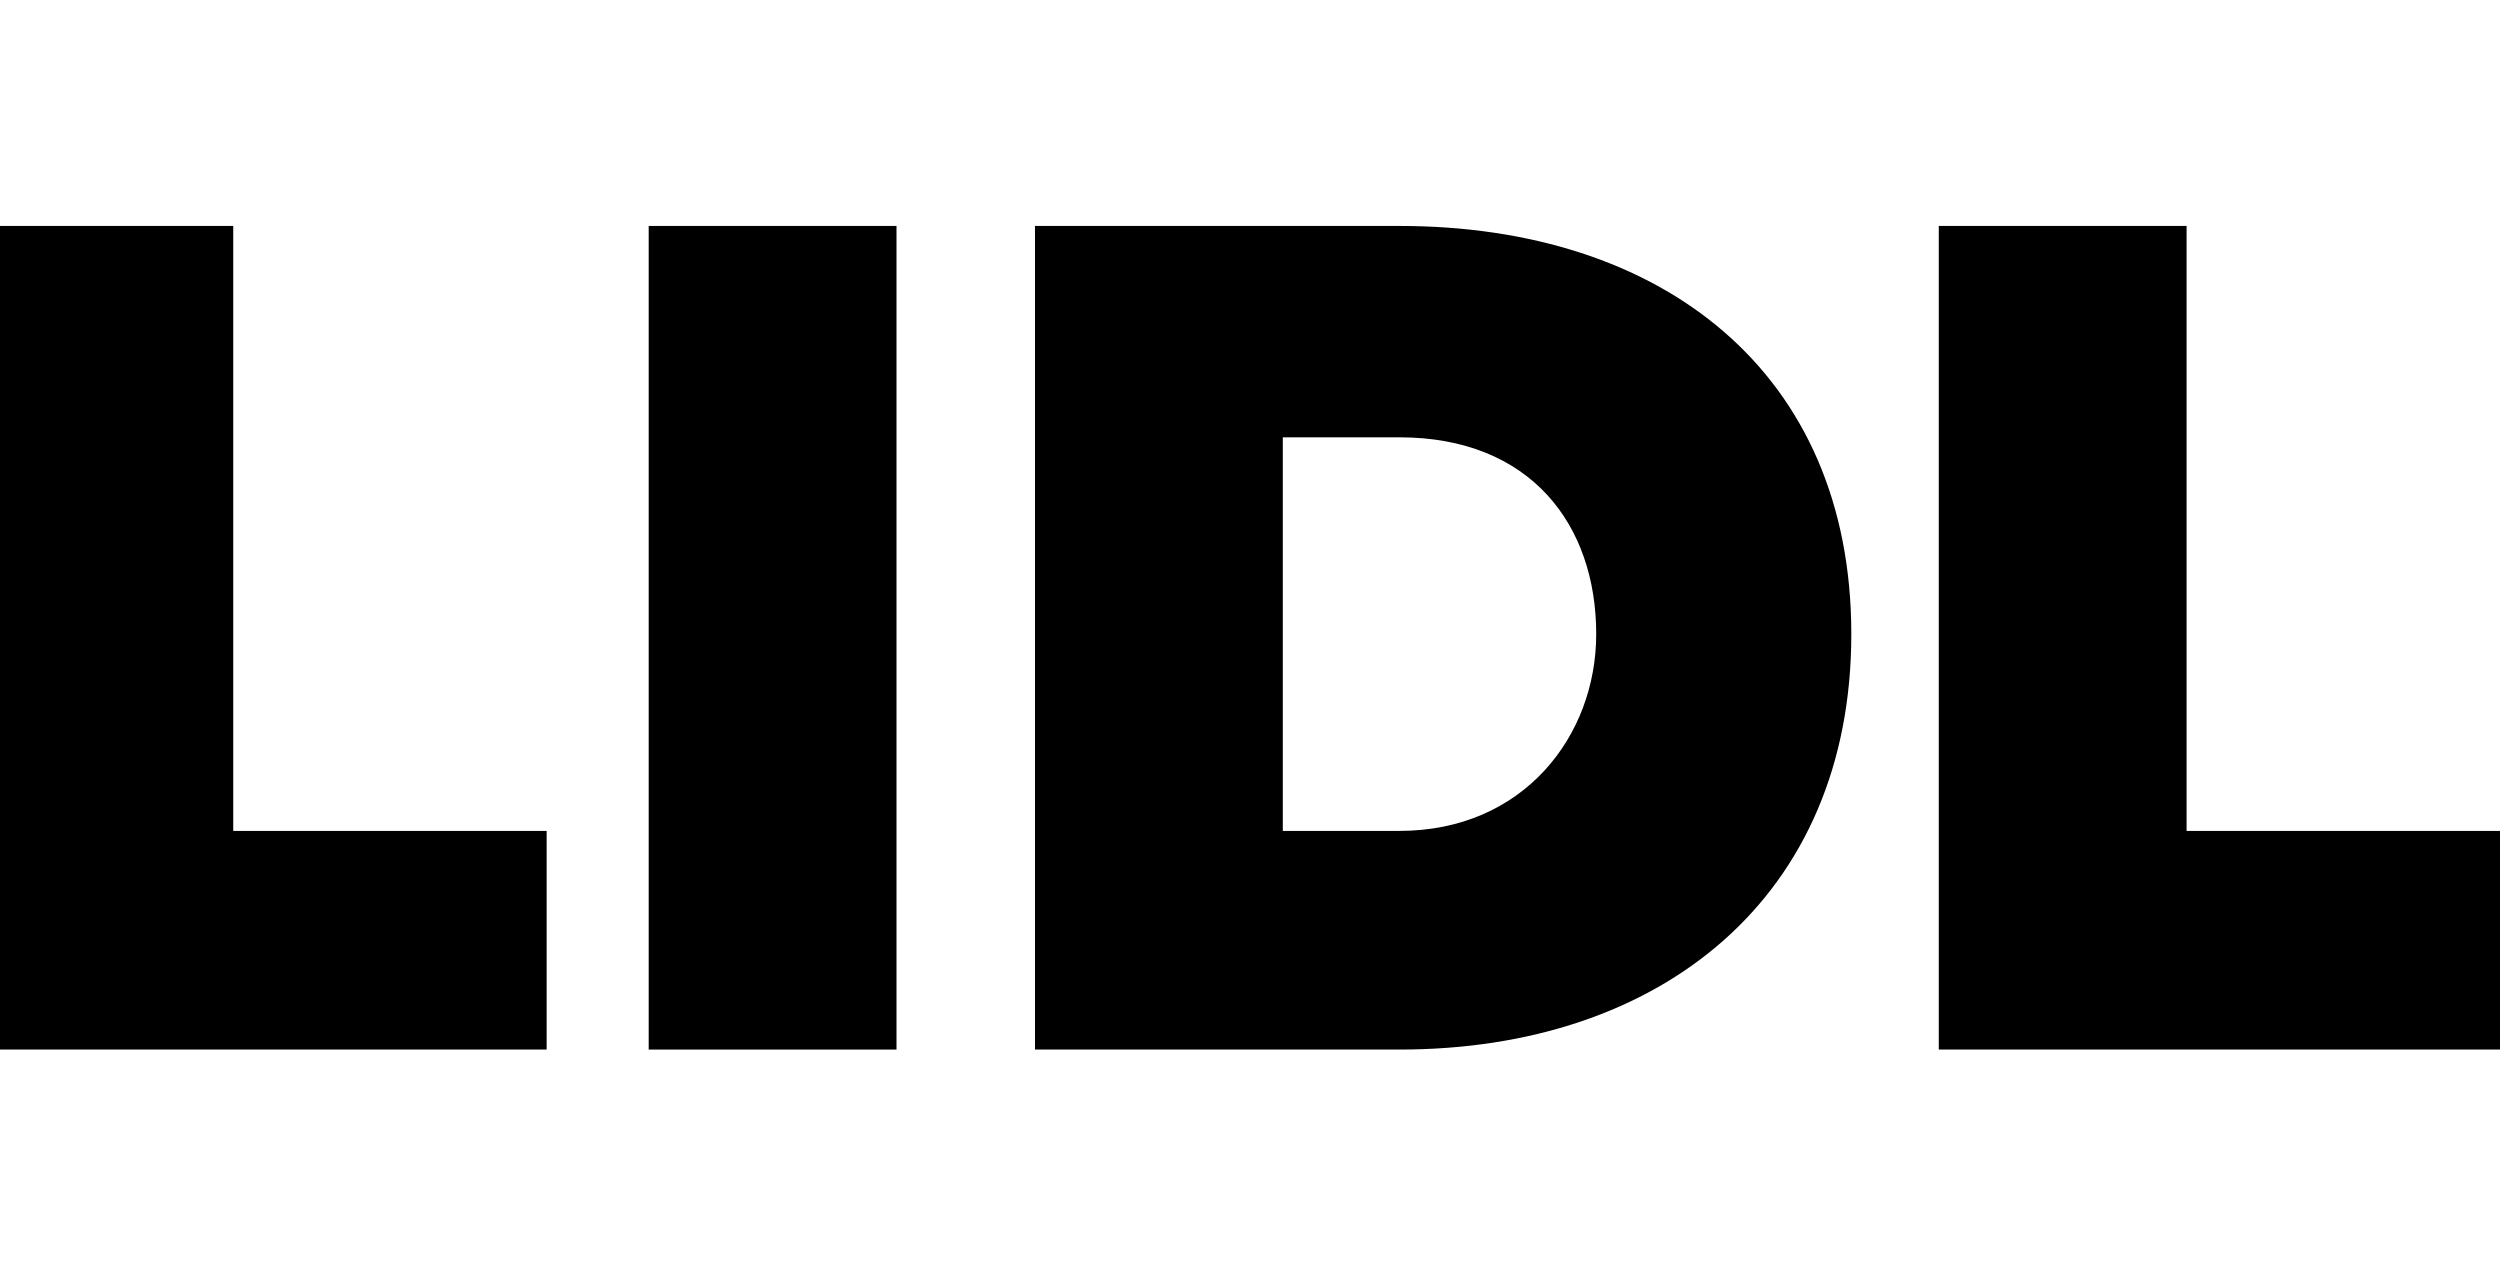 <?xml version="1.0" encoding="utf-8"?>
<!-- Generator: Adobe Illustrator 26.3.1, SVG Export Plug-In . SVG Version: 6.00 Build 0)  -->
<svg version="1.1" id="Layer_1" xmlns="http://www.w3.org/2000/svg" xmlns:xlink="http://www.w3.org/1999/xlink" x="0px" y="0px"
	 viewBox="0 0 34.3 17.4" style="enable-background:new 0 0 34.3 17.4;" xml:space="preserve">
<g>
	<path d="M-0.2,14.4V3.1h3.4v8.3h4.3v3H-0.2z"/>
	<path d="M8.9,14.4V3.1h3.4v11.3H8.9z"/>
	<path d="M14.2,14.4V3.1h5c3.6,0,6.2,2,6.2,5.6c0,3.6-2.6,5.7-6.2,5.7H14.2z M17.6,11.4h1.6c1.7,0,2.7-1.3,2.7-2.7
		c0-1.5-0.9-2.7-2.7-2.7h-1.6V11.4z"/>
	<path d="M26.6,14.4V3.1h3.4v8.3h4.3v3H26.6z"/>
</g>
</svg>
